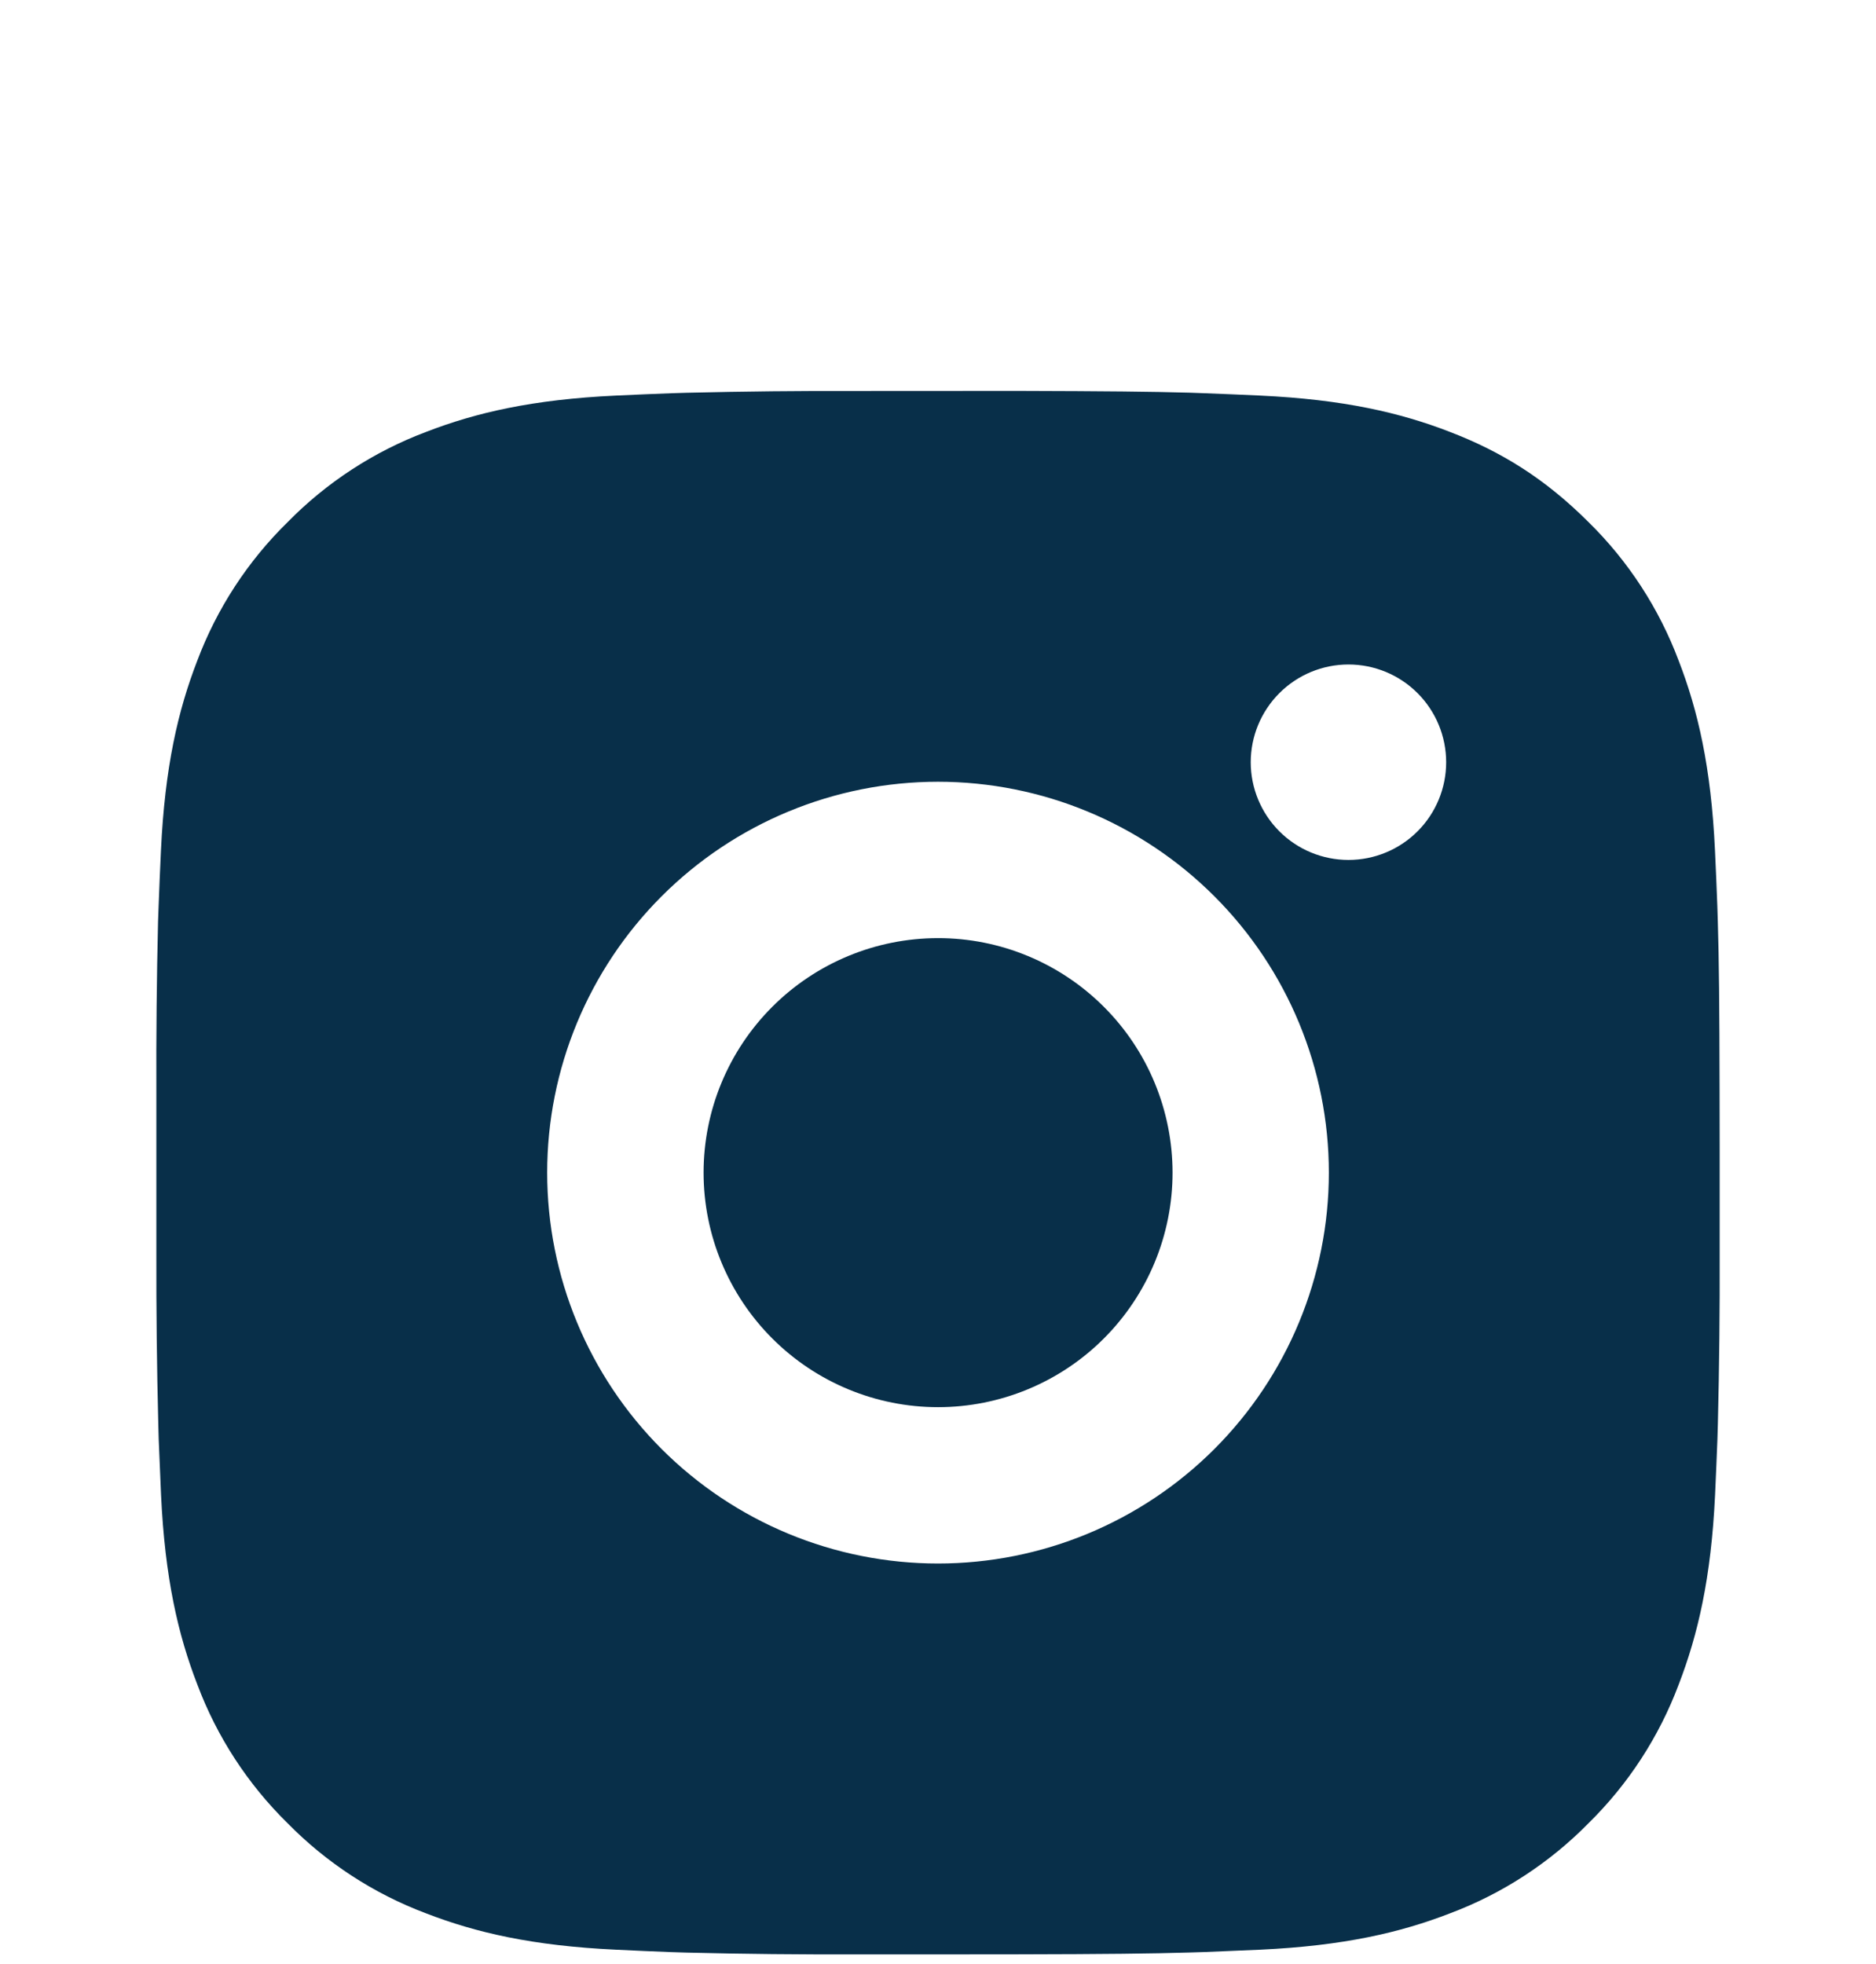 <svg width="64" height="67" viewBox="0 0 64 67" fill="none" xmlns="http://www.w3.org/2000/svg">
<g clip-path="url(#clip0_133_1134)" filter="url(#filter0_d_133_1134)">
<g filter="url(#filter1_d_133_1134)">
<path d="M34.742 5.334C37.742 5.342 39.264 5.358 40.579 5.395L41.096 5.414C41.694 5.435 42.283 5.462 42.995 5.494C45.832 5.627 47.768 6.075 49.467 6.734C51.227 7.411 52.709 8.329 54.192 9.809C55.549 11.141 56.598 12.754 57.267 14.534C57.925 16.233 58.374 18.169 58.507 21.009C58.539 21.718 58.566 22.307 58.587 22.907L58.603 23.425C58.643 24.737 58.659 26.259 58.664 29.259L58.667 31.249V34.742C58.673 36.687 58.653 38.632 58.605 40.577L58.59 41.094C58.568 41.694 58.541 42.283 58.51 42.993C58.376 45.833 57.923 47.766 57.267 49.467C56.598 51.247 55.549 52.86 54.192 54.193C52.86 55.549 51.247 56.599 49.467 57.267C47.768 57.926 45.832 58.374 42.995 58.507L41.096 58.587L40.579 58.603C39.264 58.641 37.742 58.659 34.742 58.665L32.752 58.667H29.262C27.316 58.674 25.37 58.654 23.424 58.606L22.907 58.59C22.274 58.566 21.641 58.538 21.008 58.507C18.171 58.374 16.235 57.926 14.534 57.267C12.754 56.598 11.143 55.549 9.811 54.193C8.453 52.86 7.403 51.248 6.734 49.467C6.075 47.769 5.627 45.833 5.494 42.993L5.414 41.094L5.4 40.577C5.351 38.632 5.329 36.687 5.334 34.742V29.259C5.326 27.314 5.346 25.369 5.392 23.425L5.411 22.907C5.432 22.307 5.459 21.718 5.491 21.009C5.624 18.169 6.072 16.235 6.731 14.534C7.402 12.753 8.454 11.14 9.814 9.809C11.145 8.453 12.755 7.404 14.534 6.734C16.235 6.075 18.168 5.627 21.008 5.494C21.718 5.462 22.309 5.435 22.907 5.414L23.424 5.398C25.369 5.351 27.314 5.33 29.259 5.337L34.742 5.334ZM32 18.667C28.464 18.667 25.073 20.072 22.572 22.573C20.072 25.073 18.667 28.464 18.667 32.001C18.667 35.537 20.072 38.928 22.572 41.429C25.073 43.929 28.464 45.334 32 45.334C35.536 45.334 38.928 43.929 41.428 41.429C43.929 38.928 45.334 35.537 45.334 32.001C45.334 28.464 43.929 25.073 41.428 22.573C38.928 20.072 35.536 18.667 32 18.667ZM32 24.001C33.051 24 34.091 24.207 35.062 24.609C36.032 25.011 36.914 25.6 37.657 26.343C38.401 27.086 38.99 27.967 39.392 28.938C39.794 29.909 40.001 30.949 40.002 31.999C40.002 33.05 39.795 34.09 39.393 35.061C38.991 36.032 38.402 36.914 37.659 37.657C36.917 38.4 36.035 38.989 35.064 39.391C34.094 39.793 33.053 40.001 32.003 40.001C29.881 40.001 27.846 39.158 26.346 37.657C24.846 36.157 24.003 34.122 24.003 32.001C24.003 29.879 24.846 27.844 26.346 26.344C27.846 24.843 29.881 24.001 32.003 24.001M46.003 14.667C45.119 14.667 44.271 15.018 43.646 15.644C43.021 16.269 42.669 17.117 42.669 18.001C42.669 18.885 43.021 19.733 43.646 20.358C44.271 20.983 45.119 21.334 46.003 21.334C46.887 21.334 47.735 20.983 48.36 20.358C48.985 19.733 49.336 18.885 49.336 18.001C49.336 17.117 48.985 16.269 48.36 15.644C47.735 15.018 46.887 14.667 46.003 14.667Z" fill="#082F49"/>
</g>
</g>
<defs>
<filter id="filter0_d_133_1134" x="-4" y="0" width="72" height="72" filterUnits="userSpaceOnUse" color-interpolation-filters="sRGB">
<feFlood flood-opacity="0" result="BackgroundImageFix"/>
<feColorMatrix in="SourceAlpha" type="matrix" values="0 0 0 0 0 0 0 0 0 0 0 0 0 0 0 0 0 0 127 0" result="hardAlpha"/>
<feOffset dy="4"/>
<feGaussianBlur stdDeviation="2"/>
<feComposite in2="hardAlpha" operator="out"/>
<feColorMatrix type="matrix" values="0 0 0 0 0 0 0 0 0 0 0 0 0 0 0 0 0 0 0.25 0"/>
<feBlend mode="normal" in2="BackgroundImageFix" result="effect1_dropShadow_133_1134"/>
<feBlend mode="normal" in="SourceGraphic" in2="effect1_dropShadow_133_1134" result="shape"/>
</filter>
<filter id="filter1_d_133_1134" x="1.332" y="5.334" width="61.336" height="61.334" filterUnits="userSpaceOnUse" color-interpolation-filters="sRGB">
<feFlood flood-opacity="0" result="BackgroundImageFix"/>
<feColorMatrix in="SourceAlpha" type="matrix" values="0 0 0 0 0 0 0 0 0 0 0 0 0 0 0 0 0 0 127 0" result="hardAlpha"/>
<feOffset dy="4"/>
<feGaussianBlur stdDeviation="2"/>
<feComposite in2="hardAlpha" operator="out"/>
<feColorMatrix type="matrix" values="0 0 0 0 0 0 0 0 0 0 0 0 0 0 0 0 0 0 0.25 0"/>
<feBlend mode="normal" in2="BackgroundImageFix" result="effect1_dropShadow_133_1134"/>
<feBlend mode="normal" in="SourceGraphic" in2="effect1_dropShadow_133_1134" result="shape"/>
</filter>
<clipPath id="clip0_133_1134">
<rect width="64" height="64" fill="white"/>
</clipPath>
</defs>
</svg>
